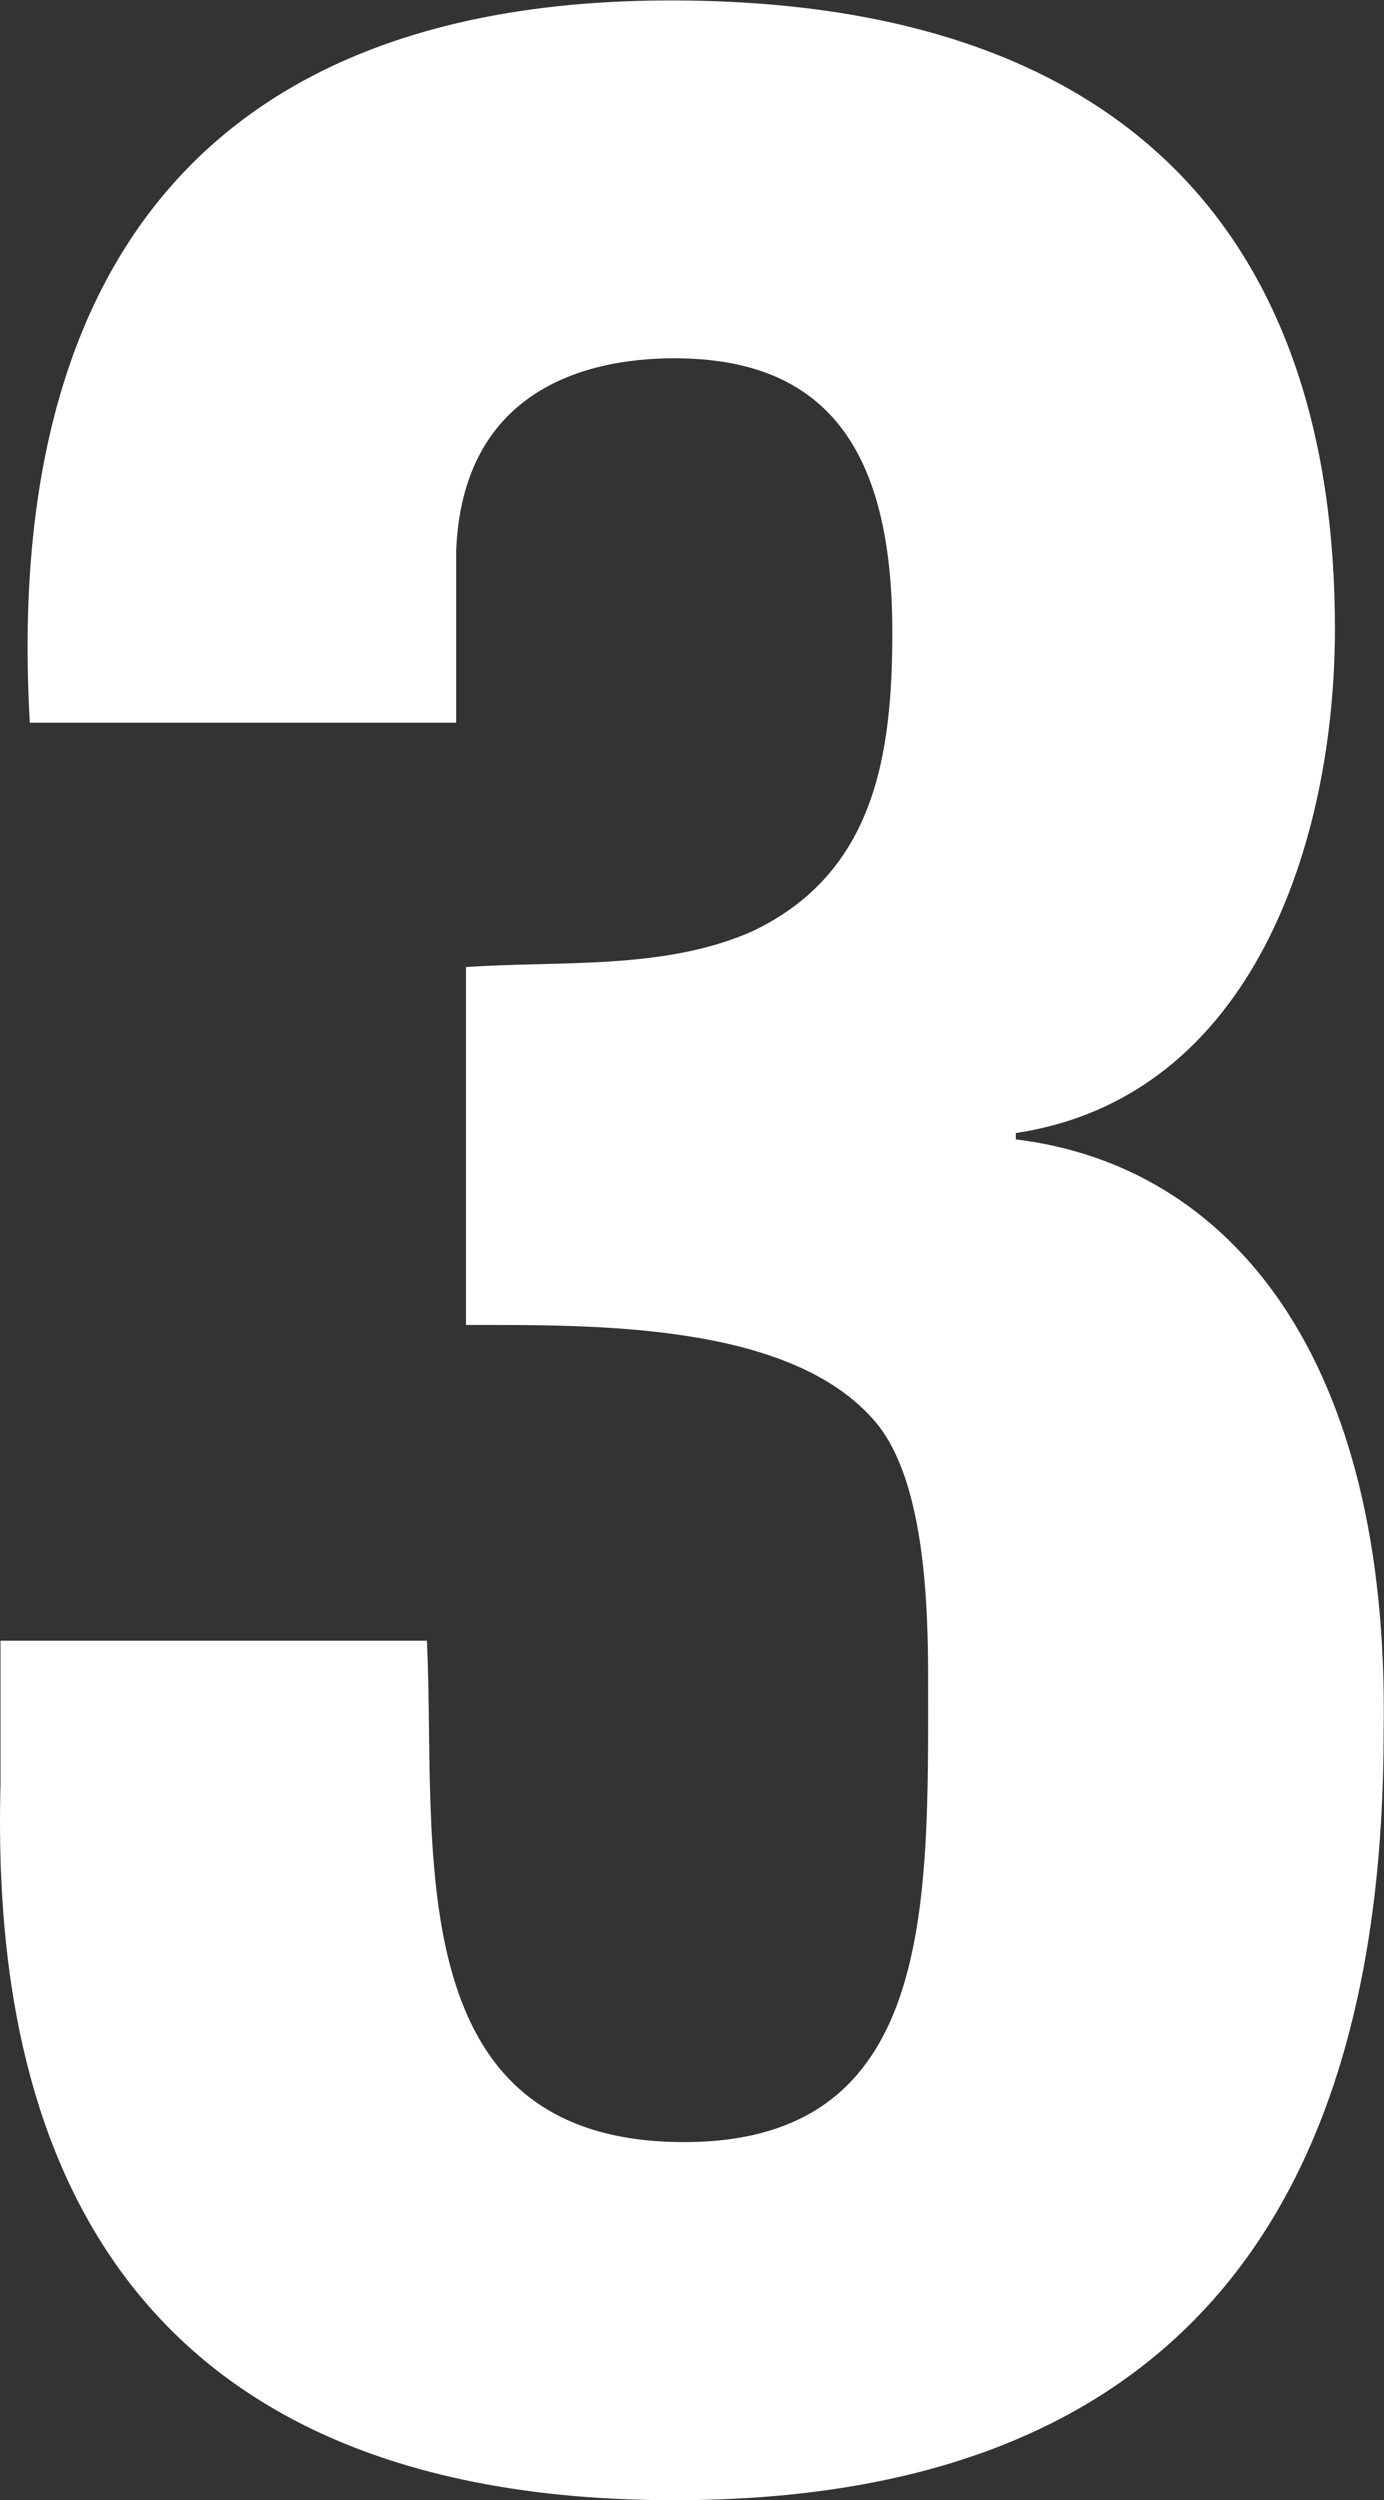 <svg xmlns="http://www.w3.org/2000/svg" width="21.686" height="39.168" viewBox="0 0 21.686 39.168">
  <rect x="0" y="0" width="21.686" height="39.168" fill="#333333" stroke="none"/>
  <path id="パス_44659" data-name="パス 44659" d="M8.721-17.646c1.989,0,5.1-.051,6.426,1.53.765.918.816,2.856.816,4.029,0,3.57.1,7.242-3.825,7.242C7.6-4.845,8.262-9.537,8.109-12.7H1.428v2.244C1.326-6.477,2.091.765,11.985.765,19.839.765,23.1-3.774,23.1-11.271c.1-5.865-2.4-8.874-5.763-9.282v-.1c3.723-.561,5-4.59,5-7.9,0-6.069-3.213-9.843-10.4-9.843C4.641-38.4,1.479-34.17,1.887-27.081H8.568v-2.7c.1-2.448,1.938-3.009,3.417-3.009,2.346,0,3.417,1.377,3.417,4.284,0,1.887-.255,3.774-2.193,4.692-1.377.612-3.009.459-4.488.561Z" transform="translate(-1.42 38.403)" fill="#fff"/>
</svg>
